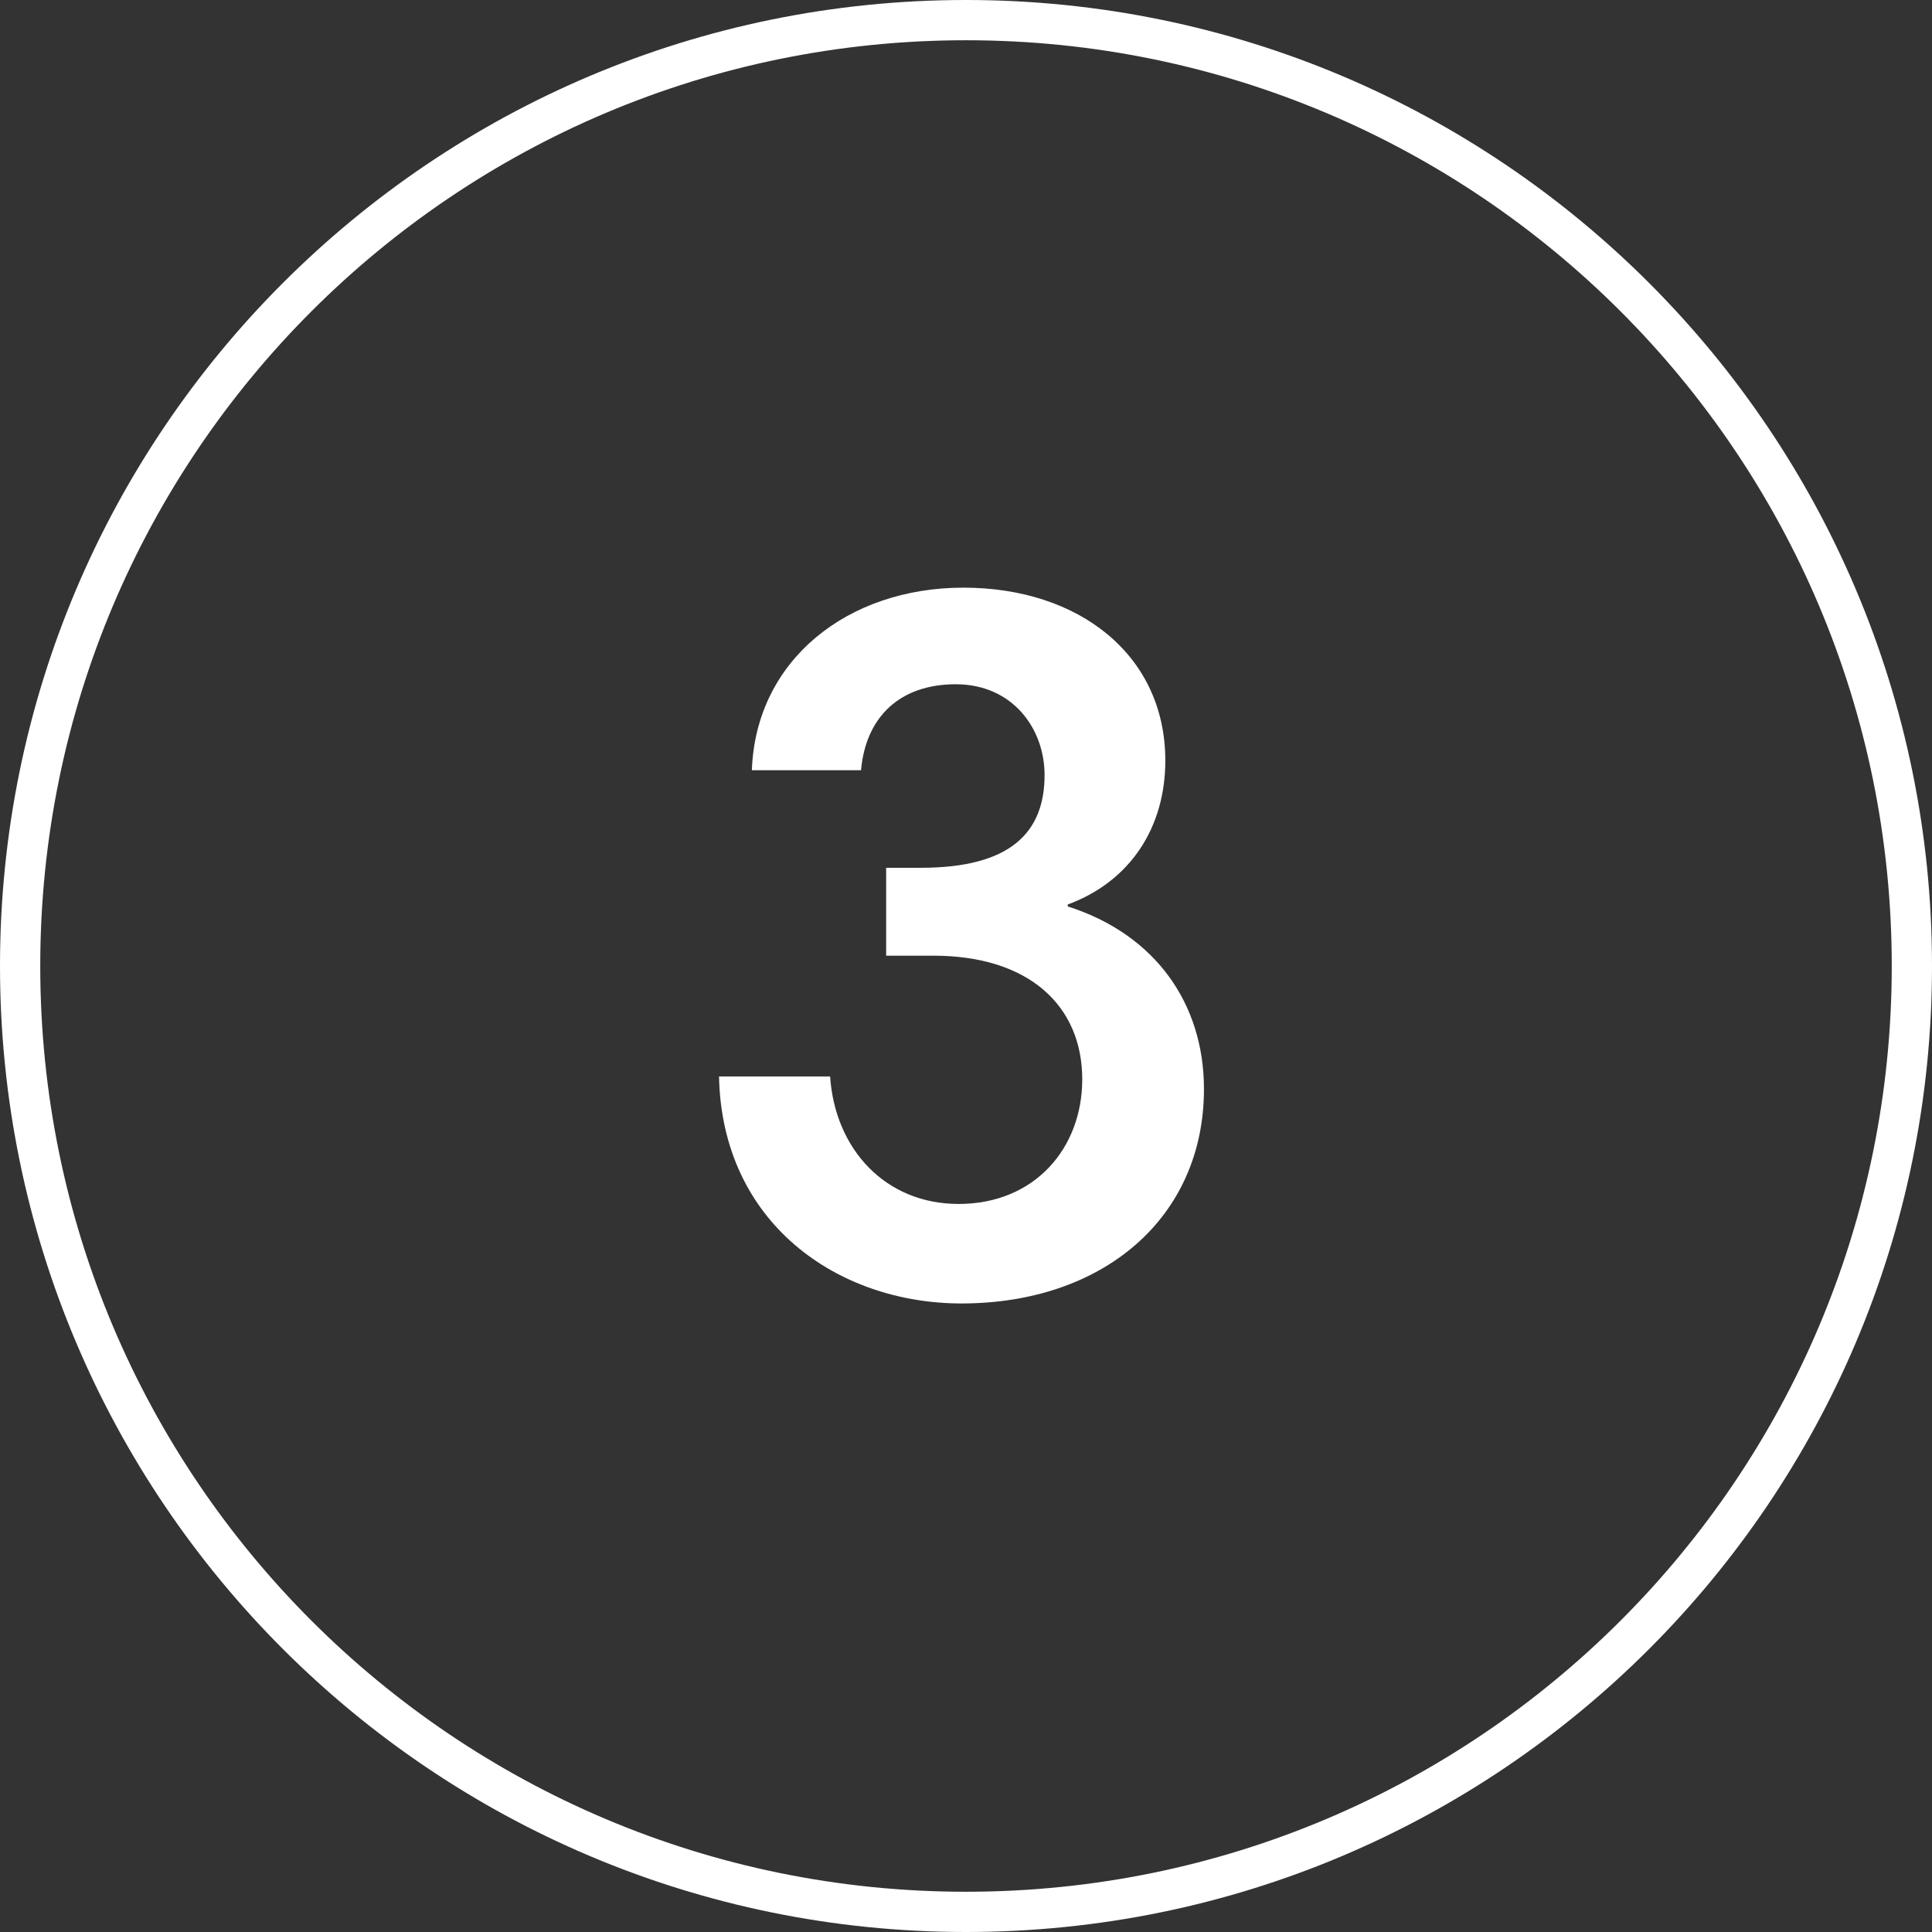 <svg width="48" height="48" viewBox="0 0 48 48" fill="none" xmlns="http://www.w3.org/2000/svg">
<rect x="0" y="0" width="48" height="48" fill="#333333" stroke="none"/>
<path fill-rule="evenodd" clip-rule="evenodd" d="M47 24C47 36.703 36.703 47 24 47C11.297 47 1 36.703 1 24C1 11.297 11.297 1 24 1C36.703 1 47 11.297 47 24ZM48 24C48 37.255 37.255 48 24 48C10.745 48 0 37.255 0 24C0 10.745 10.745 0 24 0C37.255 0 48 10.745 48 24ZM26.528 22.472C28.088 21.896 28.952 20.552 28.952 18.896C28.952 16.28 26.816 14.6 23.936 14.6C21.056 14.6 18.776 16.4 18.68 19.136H21.392C21.512 17.792 22.376 17 23.744 17C25.16 17 25.952 18.104 25.952 19.256C25.952 20.696 25.088 21.56 22.88 21.56H22.016V23.744H23.192C25.568 23.744 26.888 24.992 26.888 26.816C26.888 28.52 25.712 29.912 23.816 29.912C21.992 29.912 20.744 28.544 20.624 26.744H17.864C17.936 30.392 20.816 32.384 23.888 32.384C27.416 32.384 29.912 30.248 29.912 27.056C29.912 24.944 28.712 23.216 26.528 22.52V22.472Z" fill="white"/>
</svg>
